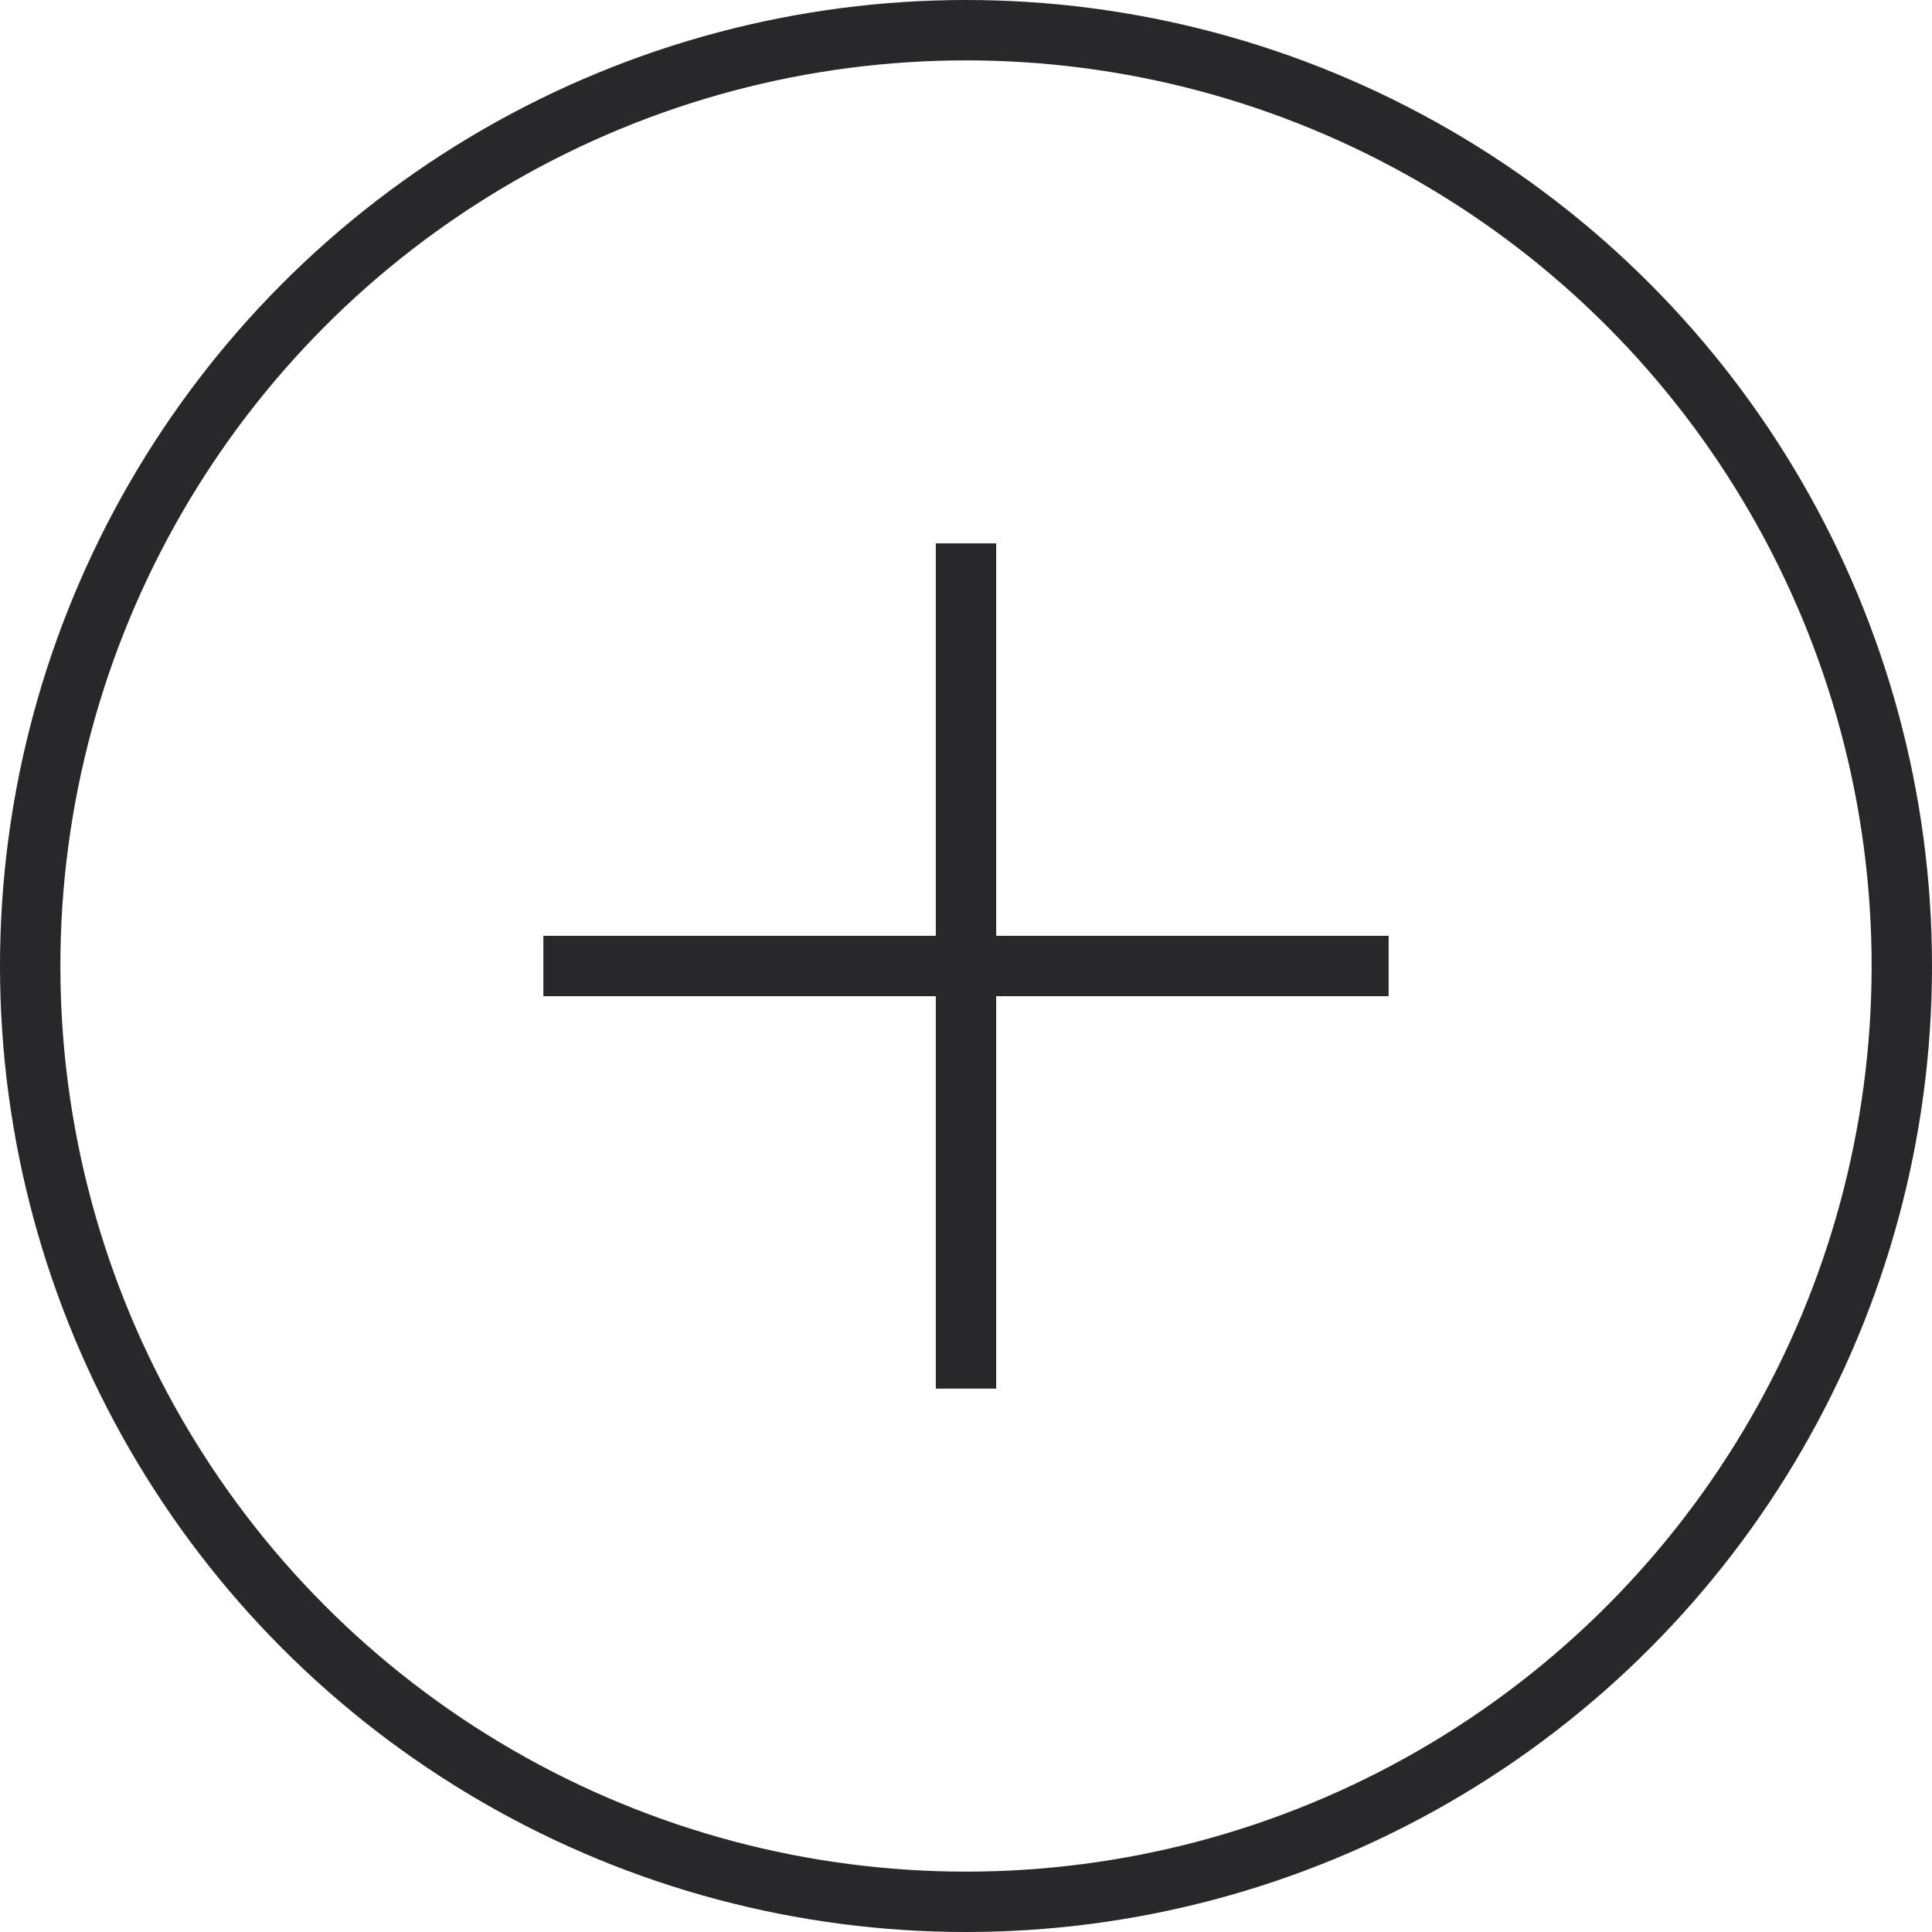<svg viewBox="0 0 64 64" fill="none" xmlns="http://www.w3.org/2000/svg">
<path fill-rule="evenodd" clip-rule="evenodd" d="M31 33V46H33V33L46 33V31L33 31V18H31V31L18 31V33L31 33Z" fill="#28282A"/>
<circle cx="32" cy="32" r="31" stroke="#28282A" stroke-width="2"/>
</svg>
